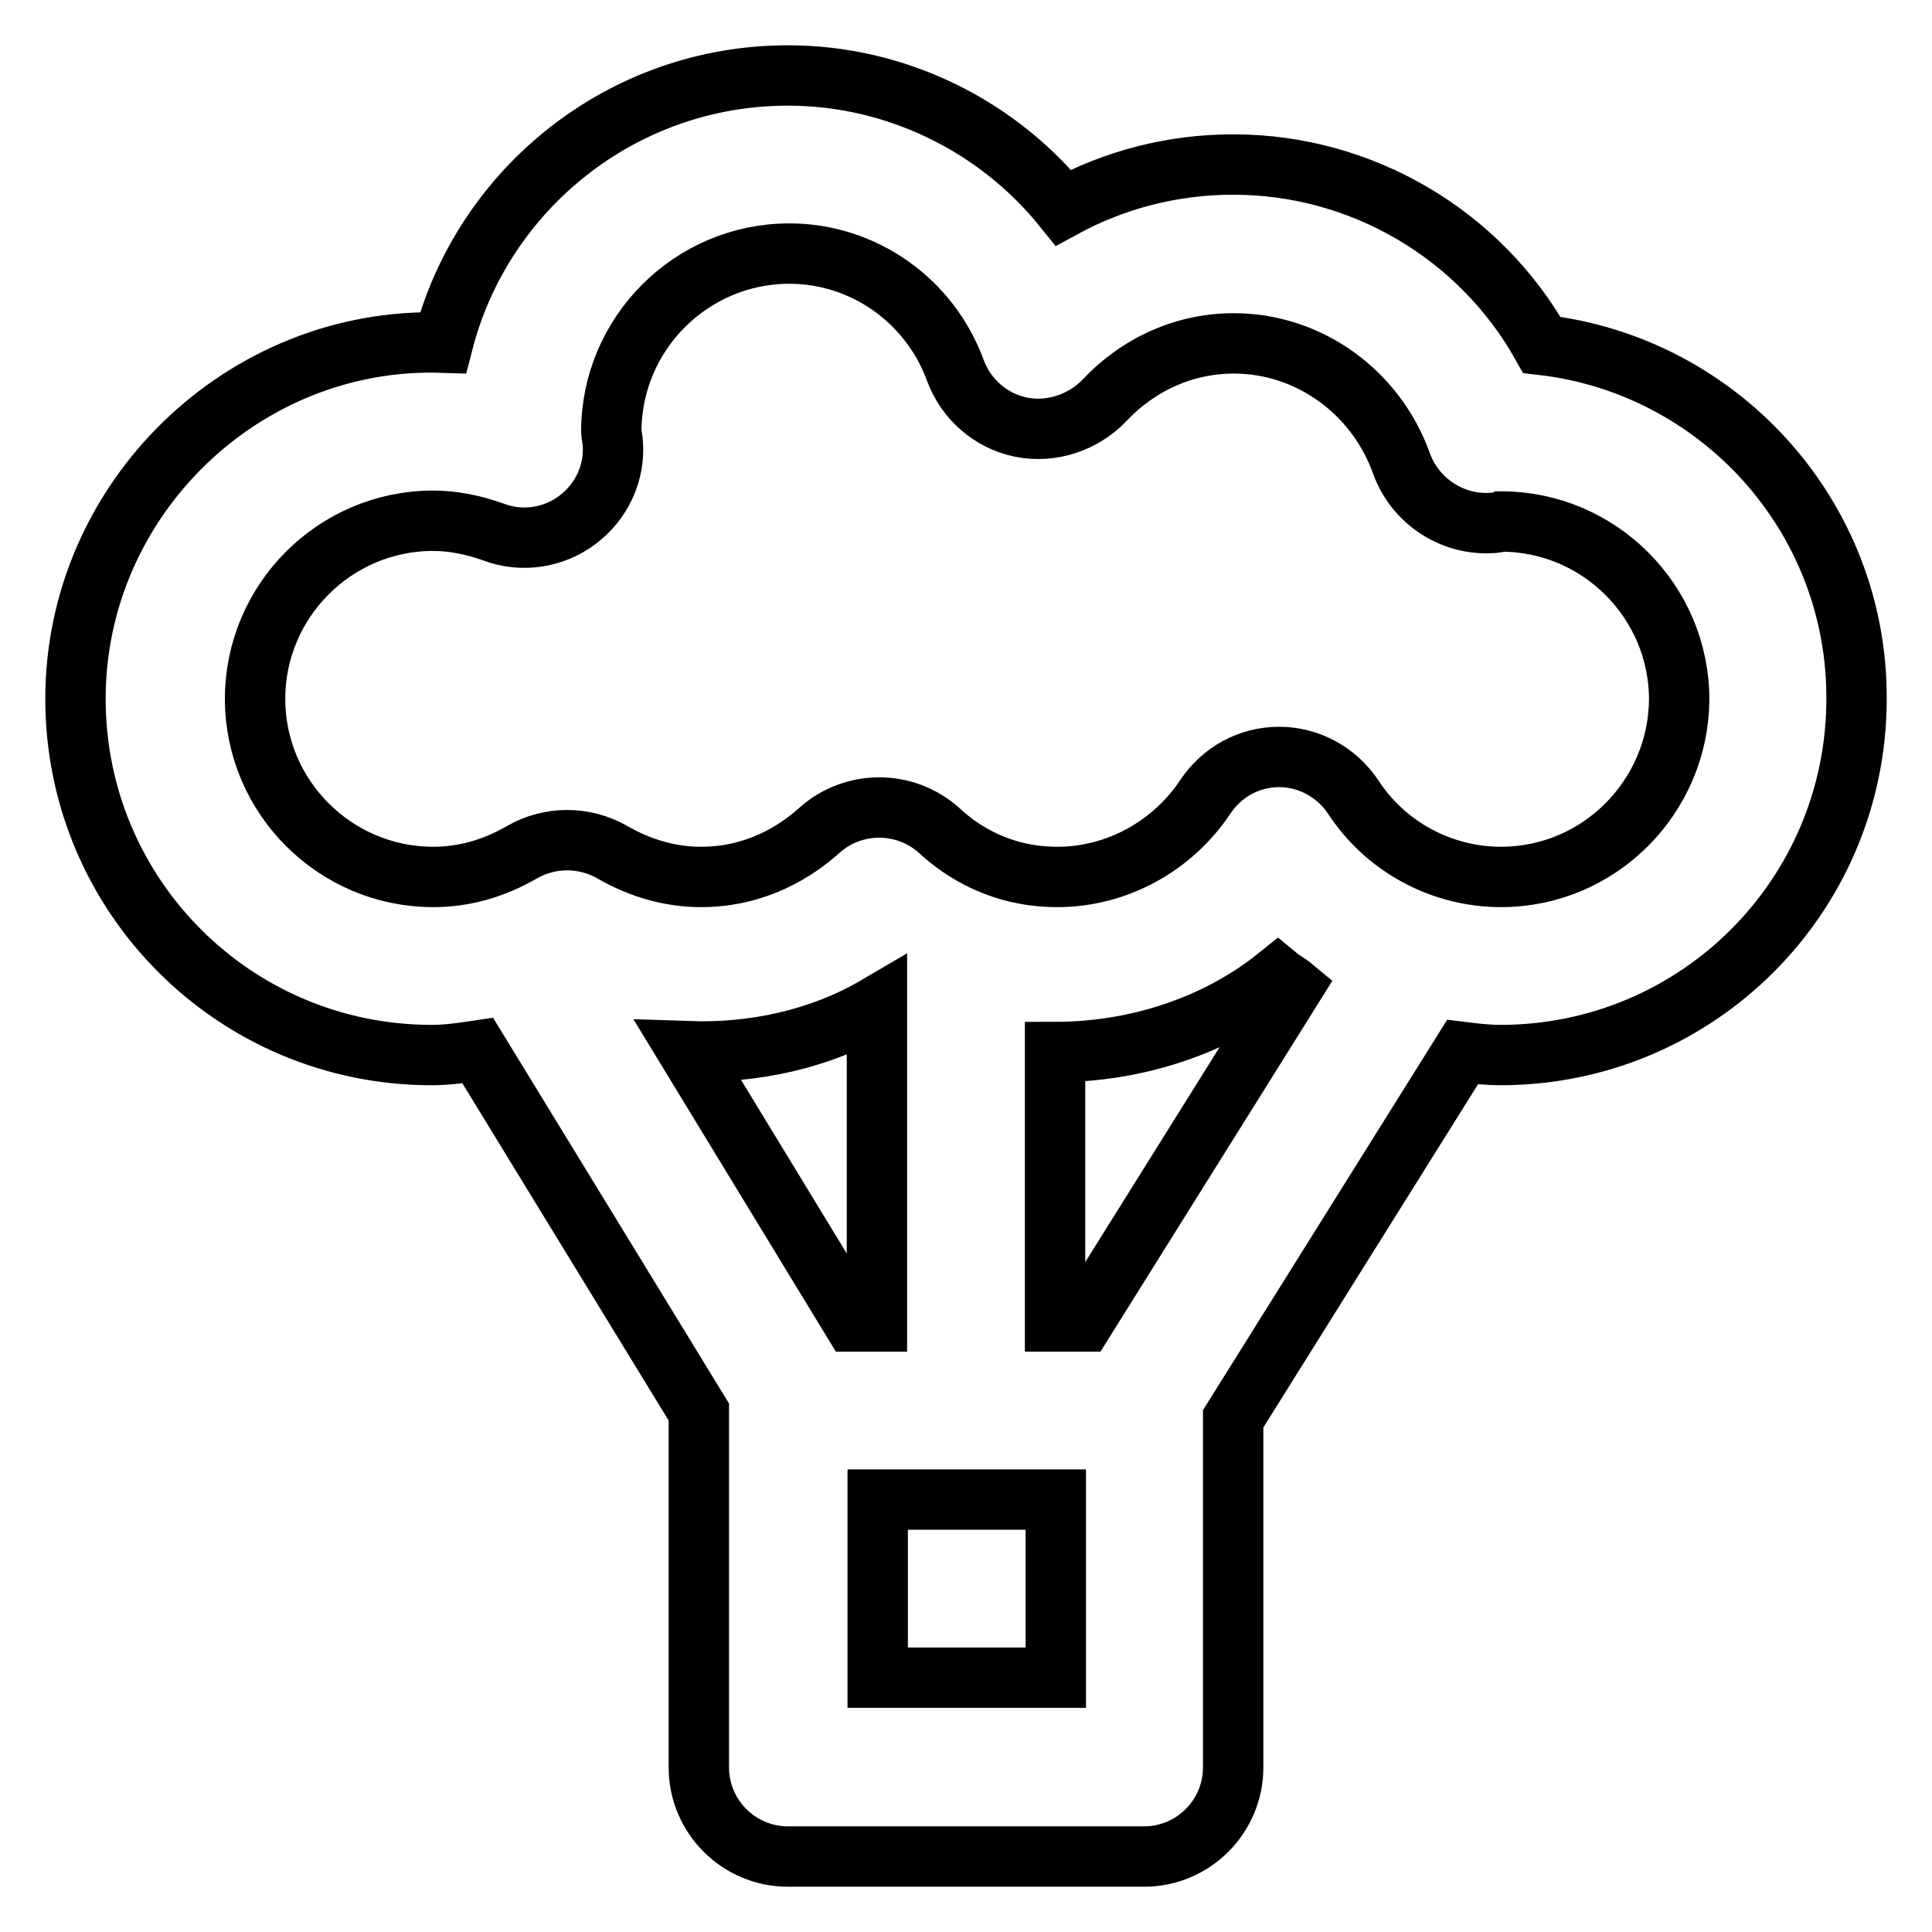 <?xml version="1.0" encoding="utf-8"?>
<!-- Svg Vector Icons : http://www.onlinewebfonts.com/icon -->
<!DOCTYPE svg PUBLIC "-//W3C//DTD SVG 1.1//EN" "http://www.w3.org/Graphics/SVG/1.1/DTD/svg11.dtd">
<svg version="1.1" xmlns="http://www.w3.org/2000/svg" xmlns:xlink="http://www.w3.org/1999/xlink" x="0px" y="0px" viewBox="0 0 256 256" enable-background="new 0 0 256 256" xml:space="preserve">
<g> <path stroke-width="8" fill-opacity="0" stroke="#000000"  d="M204.3,45.7c-8.2-14.6-23.8-23.9-40.9-23.9c-8,0-15.7,2-22.5,5.7C132.2,16.7,118.8,10,104.4,10 c-22,0-40.5,15.1-45.7,35.4C32.3,44.5,10,66.1,10,92.6c0,26.1,21.1,47.2,47.2,47.2c2.1,0,4.1-0.3,6.1-0.6l29.3,47.9v47.1 c0,6.5,5.3,11.8,11.8,11.8h47.2c6.5,0,11.8-5.3,11.8-11.8V188l30.4-48.6c1.6,0.2,3.3,0.4,5,0.4c26.1,0,47.2-21.1,47.2-47.2 C246.1,68.4,227.8,48.4,204.3,45.7z M116.2,175.1H113l-21.8-35.8c8.7,0.3,17.5-1.6,25-6V175.1z M139.9,222.3h-23.6v-23.6h23.6 V222.3L139.9,222.3z M143.6,175.1h-3.8v-35.7c10.6,0,21.3-3.4,29.5-10c0.6,0.5,1.4,0.9,2,1.4L143.6,175.1z M198.9,116.2 c-7.9,0-15.3-4-19.6-10.6c-2.2-3.3-5.9-5.3-9.8-5.3c-4,0-7.6,2-9.8,5.3c-4.4,6.6-11.8,10.6-19.6,10.6c-7.4,0-12.6-3.3-15.7-6.2 c-4.5-4-11.3-4-15.8,0c-3.1,2.8-8.4,6.2-15.7,6.2c-4,0-8-1.1-11.8-3.3c-3.7-2.1-8.2-2.1-11.9,0c-3.8,2.2-7.7,3.3-11.8,3.3 c-13,0-23.6-10.6-23.6-23.6c0-13,10.6-23.6,23.6-23.6c2.5,0,5.2,0.5,8,1.5c3.7,1.4,7.9,0.8,11.1-1.6c3.2-2.4,5-6.2,4.7-10.2 c0-0.3-0.2-1.2-0.2-1.5c0-13,10.6-23.6,23.6-23.6c9.8,0,18.6,6.2,22,15.5c1.4,3.8,4.7,6.7,8.7,7.5c4,0.8,8.2-0.6,11-3.5 c4.6-4.9,10.7-7.6,17.2-7.6c9.9,0,18.8,6.4,22.2,15.9c1.8,5,6.7,8.2,11.9,7.9c0.3,0,1.1-0.1,1.3-0.2c13,0,23.6,10.6,23.6,23.6 C222.4,105.6,211.9,116.2,198.9,116.2L198.9,116.2z"/></g>
</svg>